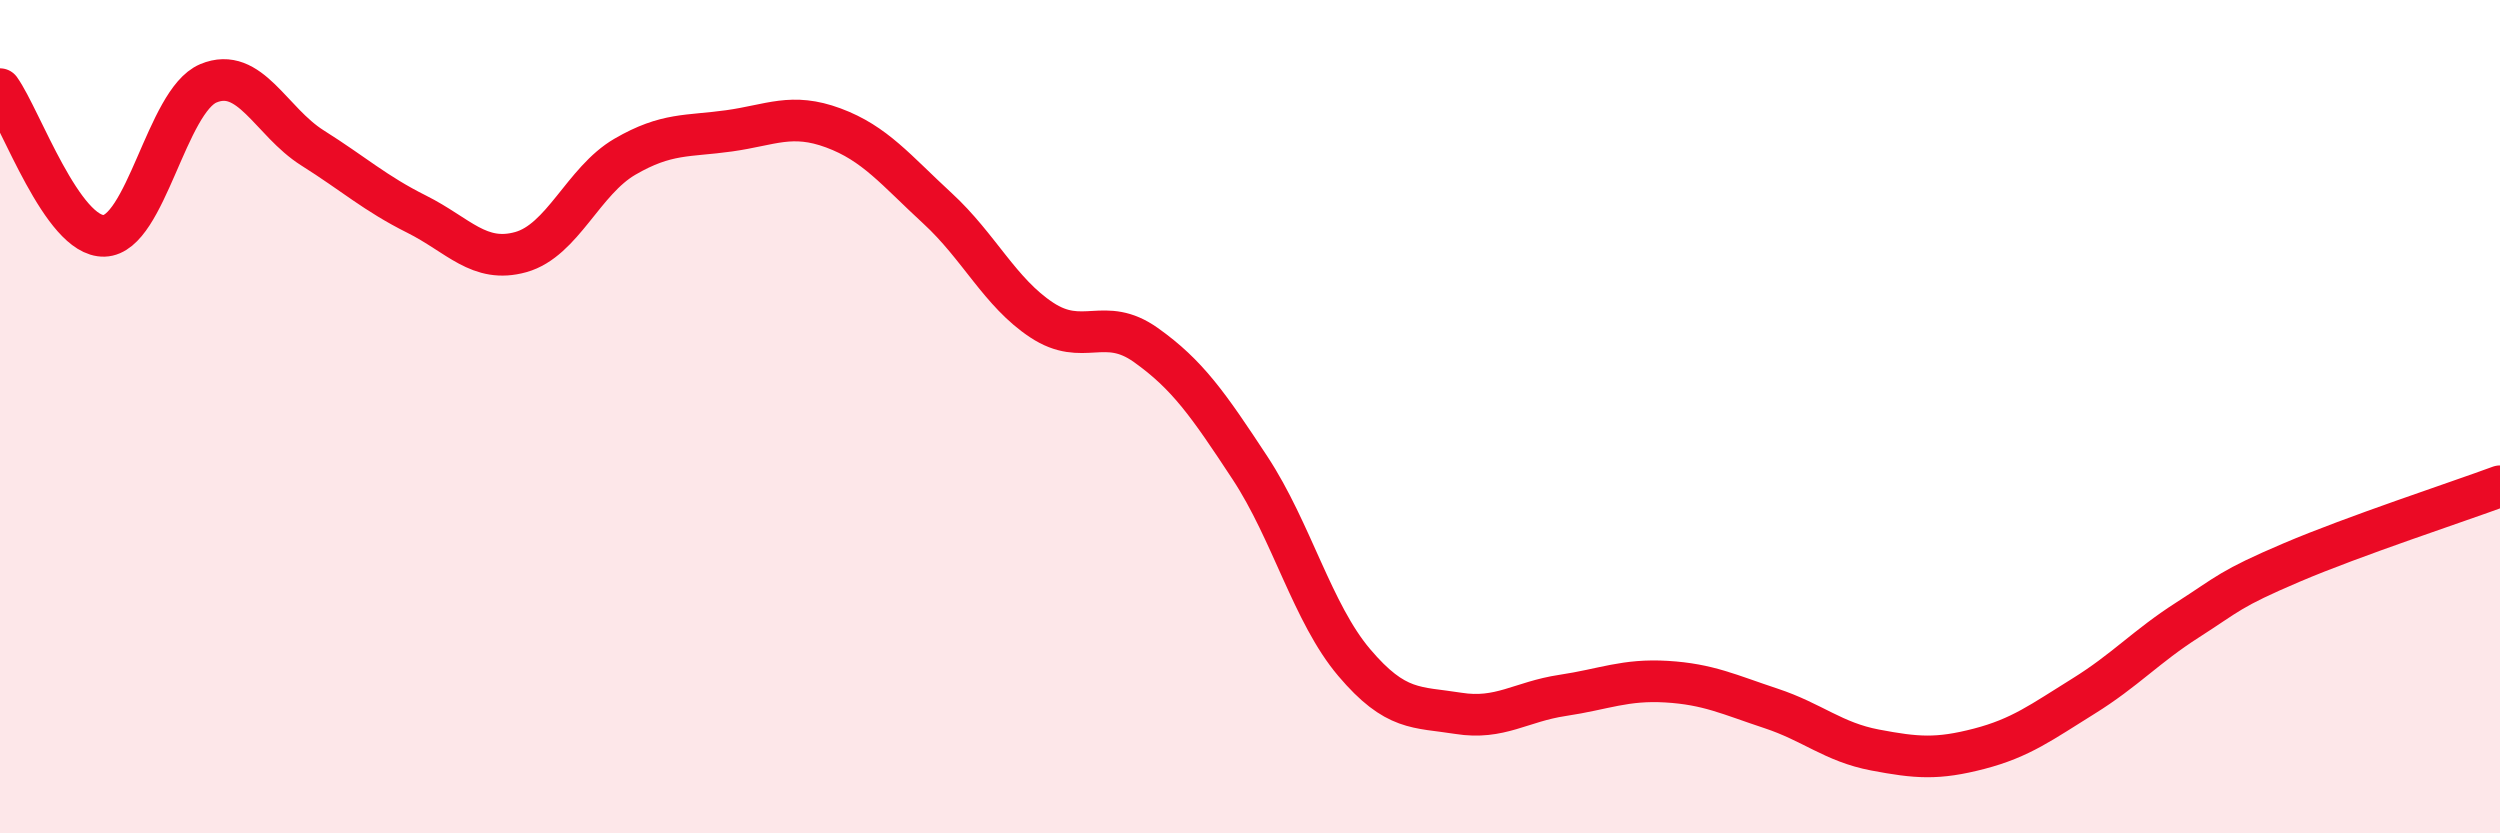
    <svg width="60" height="20" viewBox="0 0 60 20" xmlns="http://www.w3.org/2000/svg">
      <path
        d="M 0,2.14 C 0.5,2.84 1.5,5.69 2.5,5.66 C 3.5,5.63 4,2.42 5,2 C 6,1.58 6.5,2.92 7.5,3.55 C 8.5,4.18 9,4.64 10,5.14 C 11,5.64 11.5,6.33 12.5,6.05 C 13.5,5.77 14,4.34 15,3.76 C 16,3.18 16.5,3.28 17.5,3.14 C 18.5,3 19,2.7 20,3.07 C 21,3.44 21.5,4.08 22.5,5 C 23.5,5.92 24,7.02 25,7.68 C 26,8.34 26.5,7.57 27.5,8.28 C 28.5,8.99 29,9.71 30,11.23 C 31,12.75 31.5,14.72 32.5,15.9 C 33.5,17.08 34,16.96 35,17.12 C 36,17.28 36.5,16.84 37.5,16.69 C 38.5,16.54 39,16.3 40,16.36 C 41,16.42 41.5,16.67 42.5,17 C 43.5,17.33 44,17.81 45,18 C 46,18.19 46.5,18.23 47.5,17.97 C 48.5,17.71 49,17.33 50,16.71 C 51,16.09 51.5,15.52 52.5,14.88 C 53.5,14.24 53.5,14.14 55,13.5 C 56.5,12.86 59,12.04 60,11.67L60 20L0 20Z"
        fill="#EB0A25"
        opacity="0.1"
        stroke-linecap="round"
        stroke-linejoin="round"
      />
      <path
        d="M 0,2.14 C 0.5,2.84 1.5,5.69 2.5,5.66 C 3.5,5.63 4,2.42 5,2 C 6,1.58 6.5,2.92 7.5,3.55 C 8.5,4.18 9,4.64 10,5.14 C 11,5.64 11.5,6.33 12.5,6.05 C 13.5,5.77 14,4.34 15,3.76 C 16,3.18 16.5,3.28 17.5,3.14 C 18.5,3 19,2.7 20,3.07 C 21,3.44 21.5,4.08 22.5,5 C 23.5,5.92 24,7.02 25,7.68 C 26,8.34 26.5,7.57 27.5,8.28 C 28.5,8.99 29,9.71 30,11.23 C 31,12.75 31.5,14.72 32.5,15.9 C 33.5,17.08 34,16.96 35,17.12 C 36,17.28 36.5,16.84 37.5,16.69 C 38.5,16.54 39,16.3 40,16.36 C 41,16.42 41.5,16.67 42.5,17 C 43.5,17.33 44,17.81 45,18 C 46,18.19 46.5,18.23 47.5,17.97 C 48.5,17.71 49,17.33 50,16.71 C 51,16.09 51.5,15.52 52.5,14.88 C 53.5,14.24 53.5,14.14 55,13.5 C 56.5,12.86 59,12.04 60,11.67"
        stroke="#EB0A25"
        stroke-width="1"
        fill="none"
        stroke-linecap="round"
        stroke-linejoin="round"
      />
    </svg>
  